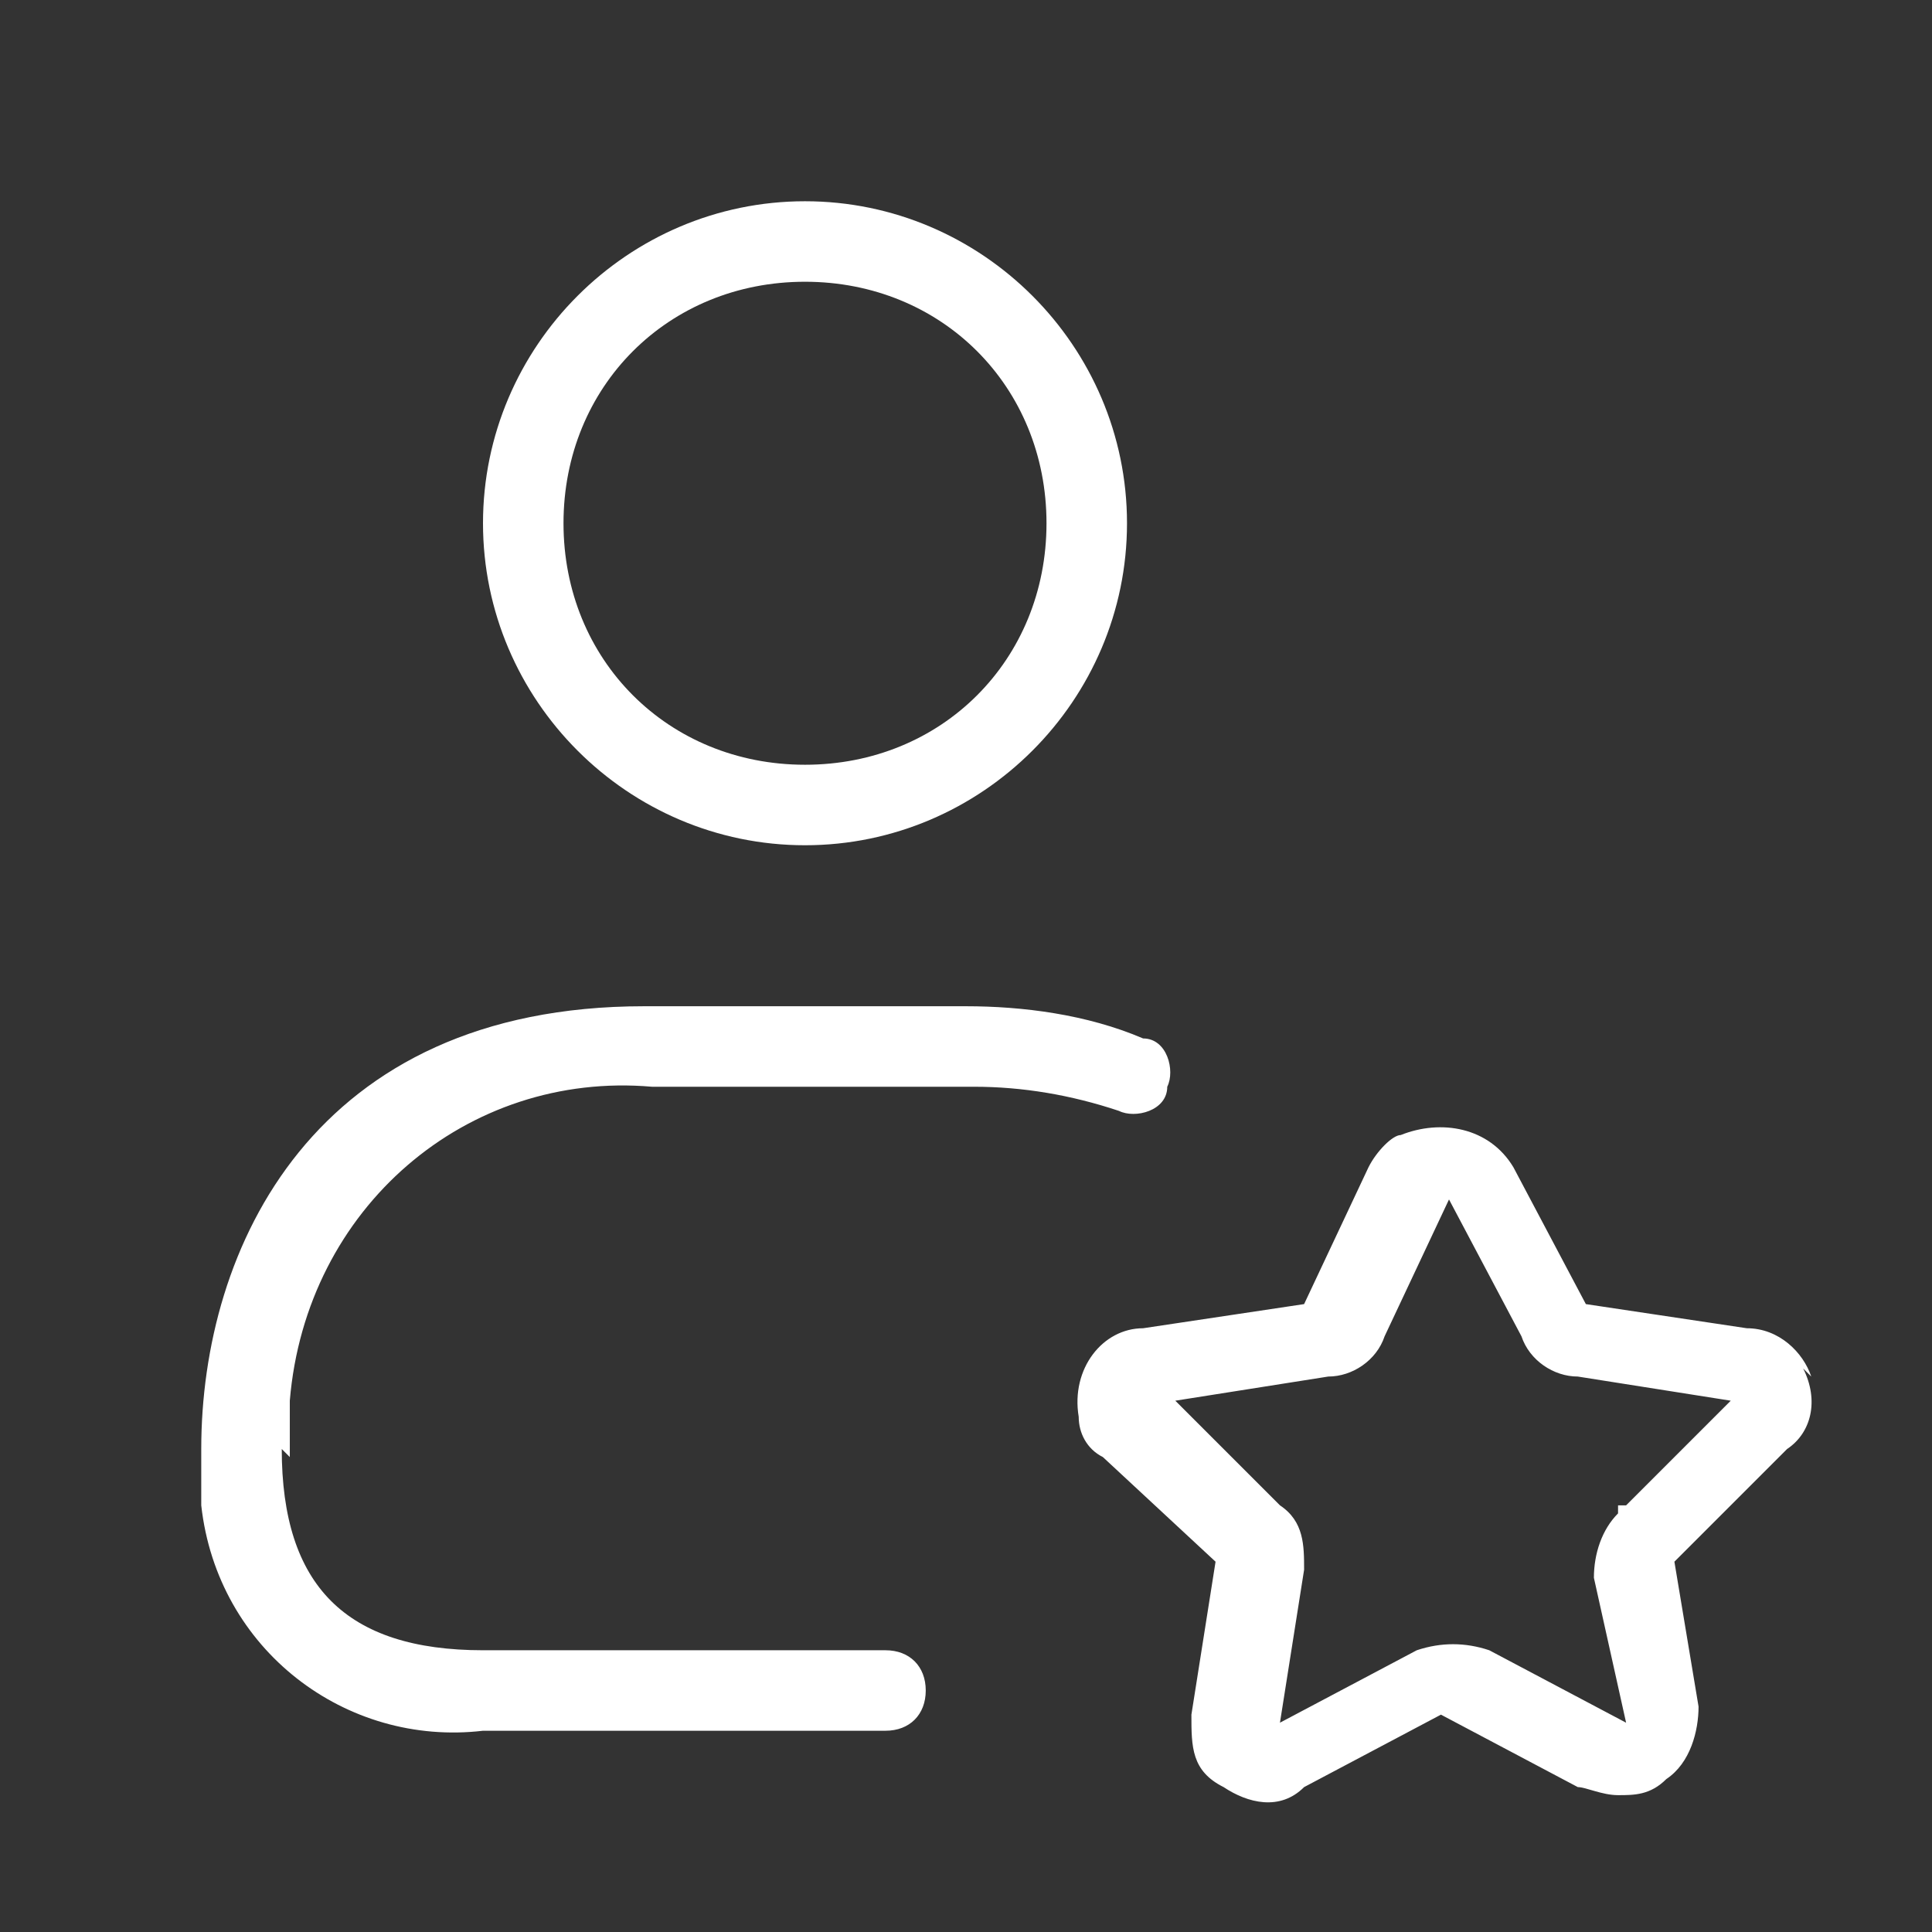 <?xml version="1.0" encoding="UTF-8"?>
<svg id="Layer" xmlns="http://www.w3.org/2000/svg" version="1.1" viewBox="0 0 24 24">
  <rect x="0" y="0" width="24" height="24" fill="#333333" stroke="none"/>
  <!-- Generator: Adobe Illustrator 29.6.1, SVG Export Plug-In . SVG Version: 2.1.1 Build 9)  -->
  <defs>
    <style>
      .st0 {
        fill: #fff;
      }
    </style>
  </defs>
  <path id="user-star" class="st0" d="M10,10.5c2.2,0,4-1.8,4-4s-1.8-4-4-4-4,1.8-4,4,1.8,4,4,4ZM10,3.5c1.7,0,3,1.3,3,3s-1.3,3-3,3-3-1.3-3-3,1.3-3,3-3ZM3.5,18c0,1.7.8,2.5,2.5,2.5h5c.3,0,.5.2.5.5s-.2.5-.5.5h-5c-1.7.2-3.3-1-3.5-2.8v-.7c0-2.5,1.4-5.5,5.5-5.5h4c.7,0,1.5.1,2.2.4.3,0,.4.4.3.6,0,.3-.4.4-.6.3h0c-.6-.2-1.2-.3-1.8-.3h-4c-2.3-.2-4.3,1.5-4.5,3.9v.7h0ZM22.5,17.1c-.1-.3-.4-.6-.8-.6l-2-.3-.9-1.7c-.3-.5-.9-.6-1.4-.4-.1,0-.3.2-.4.4l-.8,1.7-2,.3c-.5,0-.9.5-.8,1.1,0,.2.1.4.3.5l1.4,1.3-.3,1.9c0,.4,0,.7.4.9.3.2.7.3,1,0l1.7-.9,1.7.9c.1,0,.3.1.5.1s.4,0,.6-.2c.3-.2.4-.6.4-.9l-.3-1.8,1.4-1.4c.3-.2.4-.6.2-1h0ZM20.1,18.8c-.2.2-.3.5-.3.8l.4,1.8-1.7-.9c-.3-.1-.6-.1-.9,0l-1.7.9.3-1.9c0-.3,0-.6-.3-.8l-1.3-1.3,1.9-.3c.3,0,.6-.2.7-.5l.8-1.7.9,1.7c.1.3.4.5.7.5l1.9.3-1.3,1.3h-.1Z"/>
</svg>